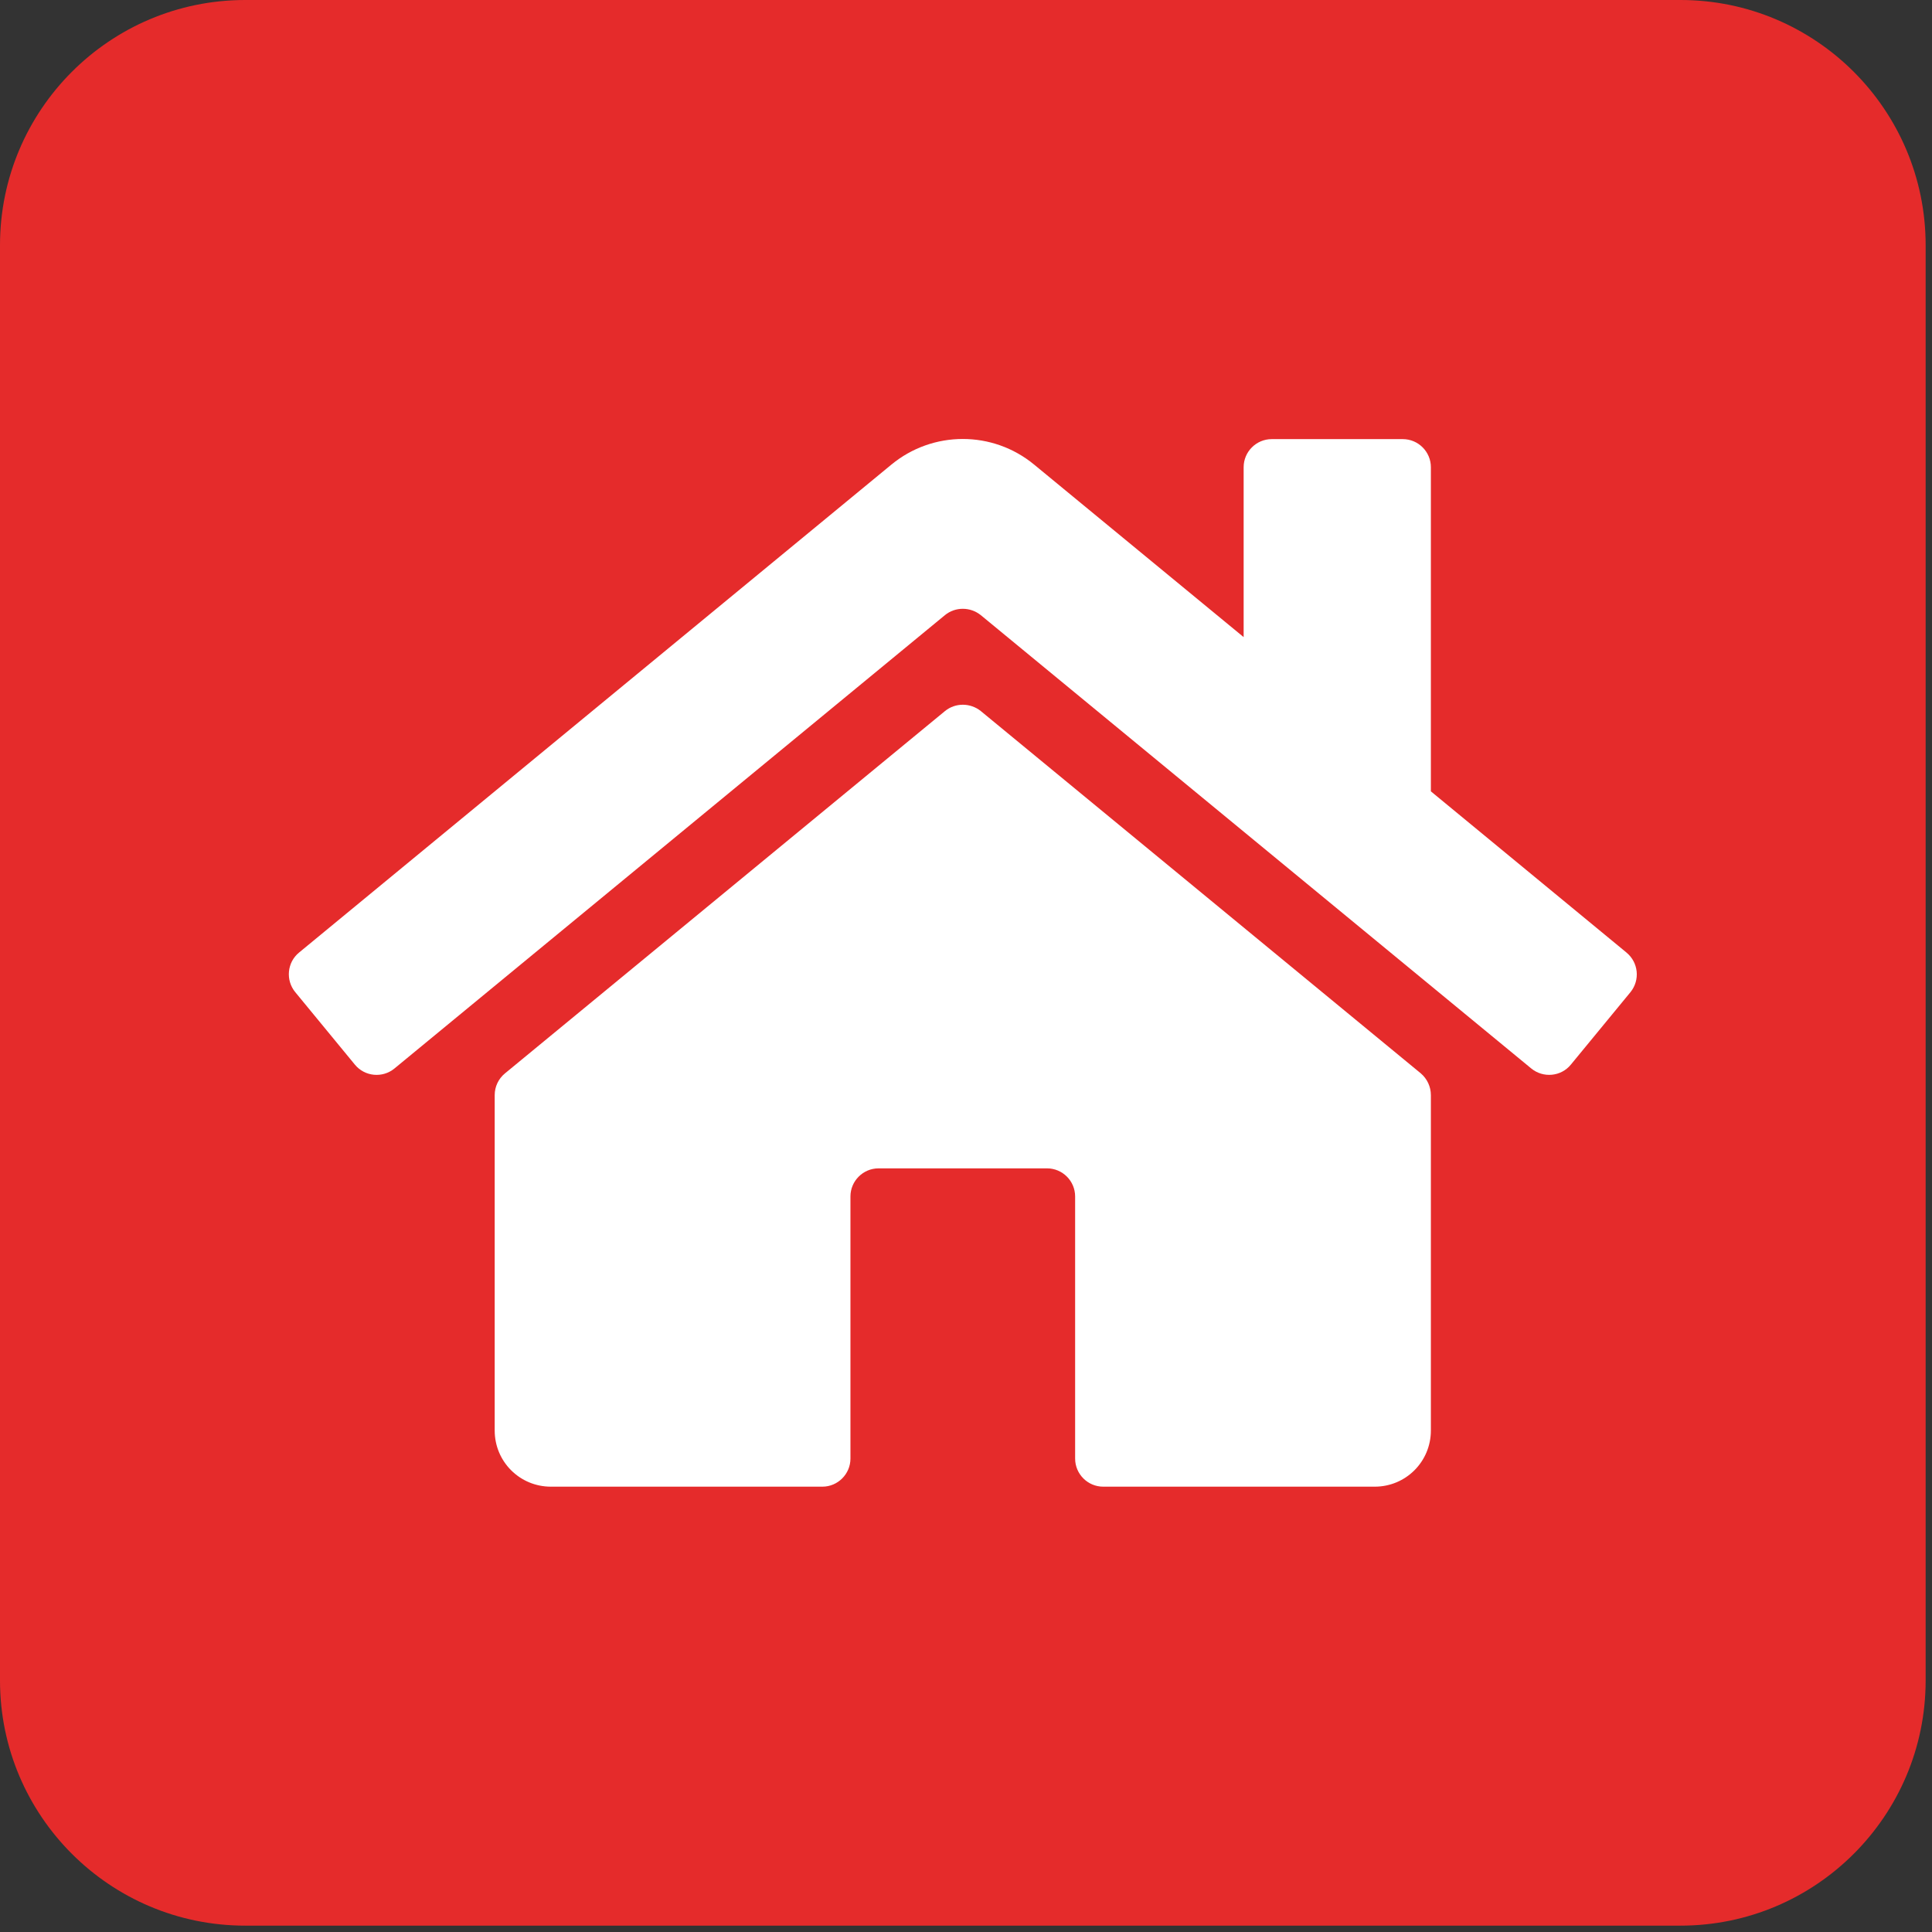<?xml version="1.0" encoding="UTF-8" standalone="no"?><!DOCTYPE svg PUBLIC "-//W3C//DTD SVG 1.1//EN" "http://www.w3.org/Graphics/SVG/1.1/DTD/svg11.dtd"><svg width="100%" height="100%" viewBox="0 0 237 237" version="1.1" xmlns="http://www.w3.org/2000/svg" xmlns:xlink="http://www.w3.org/1999/xlink" xml:space="preserve" xmlns:serif="http://www.serif.com/" style="fill-rule:evenodd;clip-rule:evenodd;stroke-linejoin:round;stroke-miterlimit:2;"><rect x="0" y="0" width="237" height="237" fill="#333333" stroke="none"/><path d="M236.22,30.077c0,-16.6 -13.477,-30.077 -30.076,-30.077l-176.067,0c-16.6,0 -30.077,13.477 -30.077,30.077l0,176.067c0,16.599 13.477,30.076 30.077,30.076l176.067,0c16.599,0 30.076,-13.477 30.076,-30.076l0,-176.067Z" style="fill:#e52b2b;"/><path id="Homeoffice" d="M175.527,134.339l0,41.141c0,3.818 -3.073,6.891 -6.89,6.891l-33.304,-0c-1.897,-0 -3.446,-1.548 -3.446,-3.446l0,-32.155c0,-1.898 -1.548,-3.446 -3.445,-3.446l-20.671,0c-1.893,0 -3.446,1.548 -3.446,3.446l0,32.155c0,1.898 -1.552,3.446 -3.445,3.446l-33.304,-0c-3.817,-0 -6.891,-3.073 -6.891,-6.891l0,-41.141c0,-1.033 0.46,-2.012 1.264,-2.669l53.975,-44.444c1.264,-1.033 3.101,-1.033 4.392,0l53.976,44.444c0.776,0.662 1.235,1.636 1.235,2.669Zm24.002,-17.483l-24.002,-19.781l0,-39.763c0,-1.897 -1.548,-3.445 -3.445,-3.445l-16.078,-0c-1.897,-0 -3.445,1.548 -3.445,3.445l0,20.842l-25.697,-21.159c-5.081,-4.194 -12.431,-4.194 -17.516,0l-72.667,59.861c-1.466,1.203 -1.663,3.39 -0.46,4.851l7.323,8.902c1.208,1.465 3.39,1.668 4.851,0.459l67.527,-55.611c1.263,-1.033 3.101,-1.033 4.391,0l67.528,55.611c1.465,1.204 3.647,1.006 4.85,-0.459l7.323,-8.902c1.208,-1.493 0.974,-3.648 -0.487,-4.851l0.004,-0Z" style="fill:#fff;fill-rule:nonzero;"/></svg>
